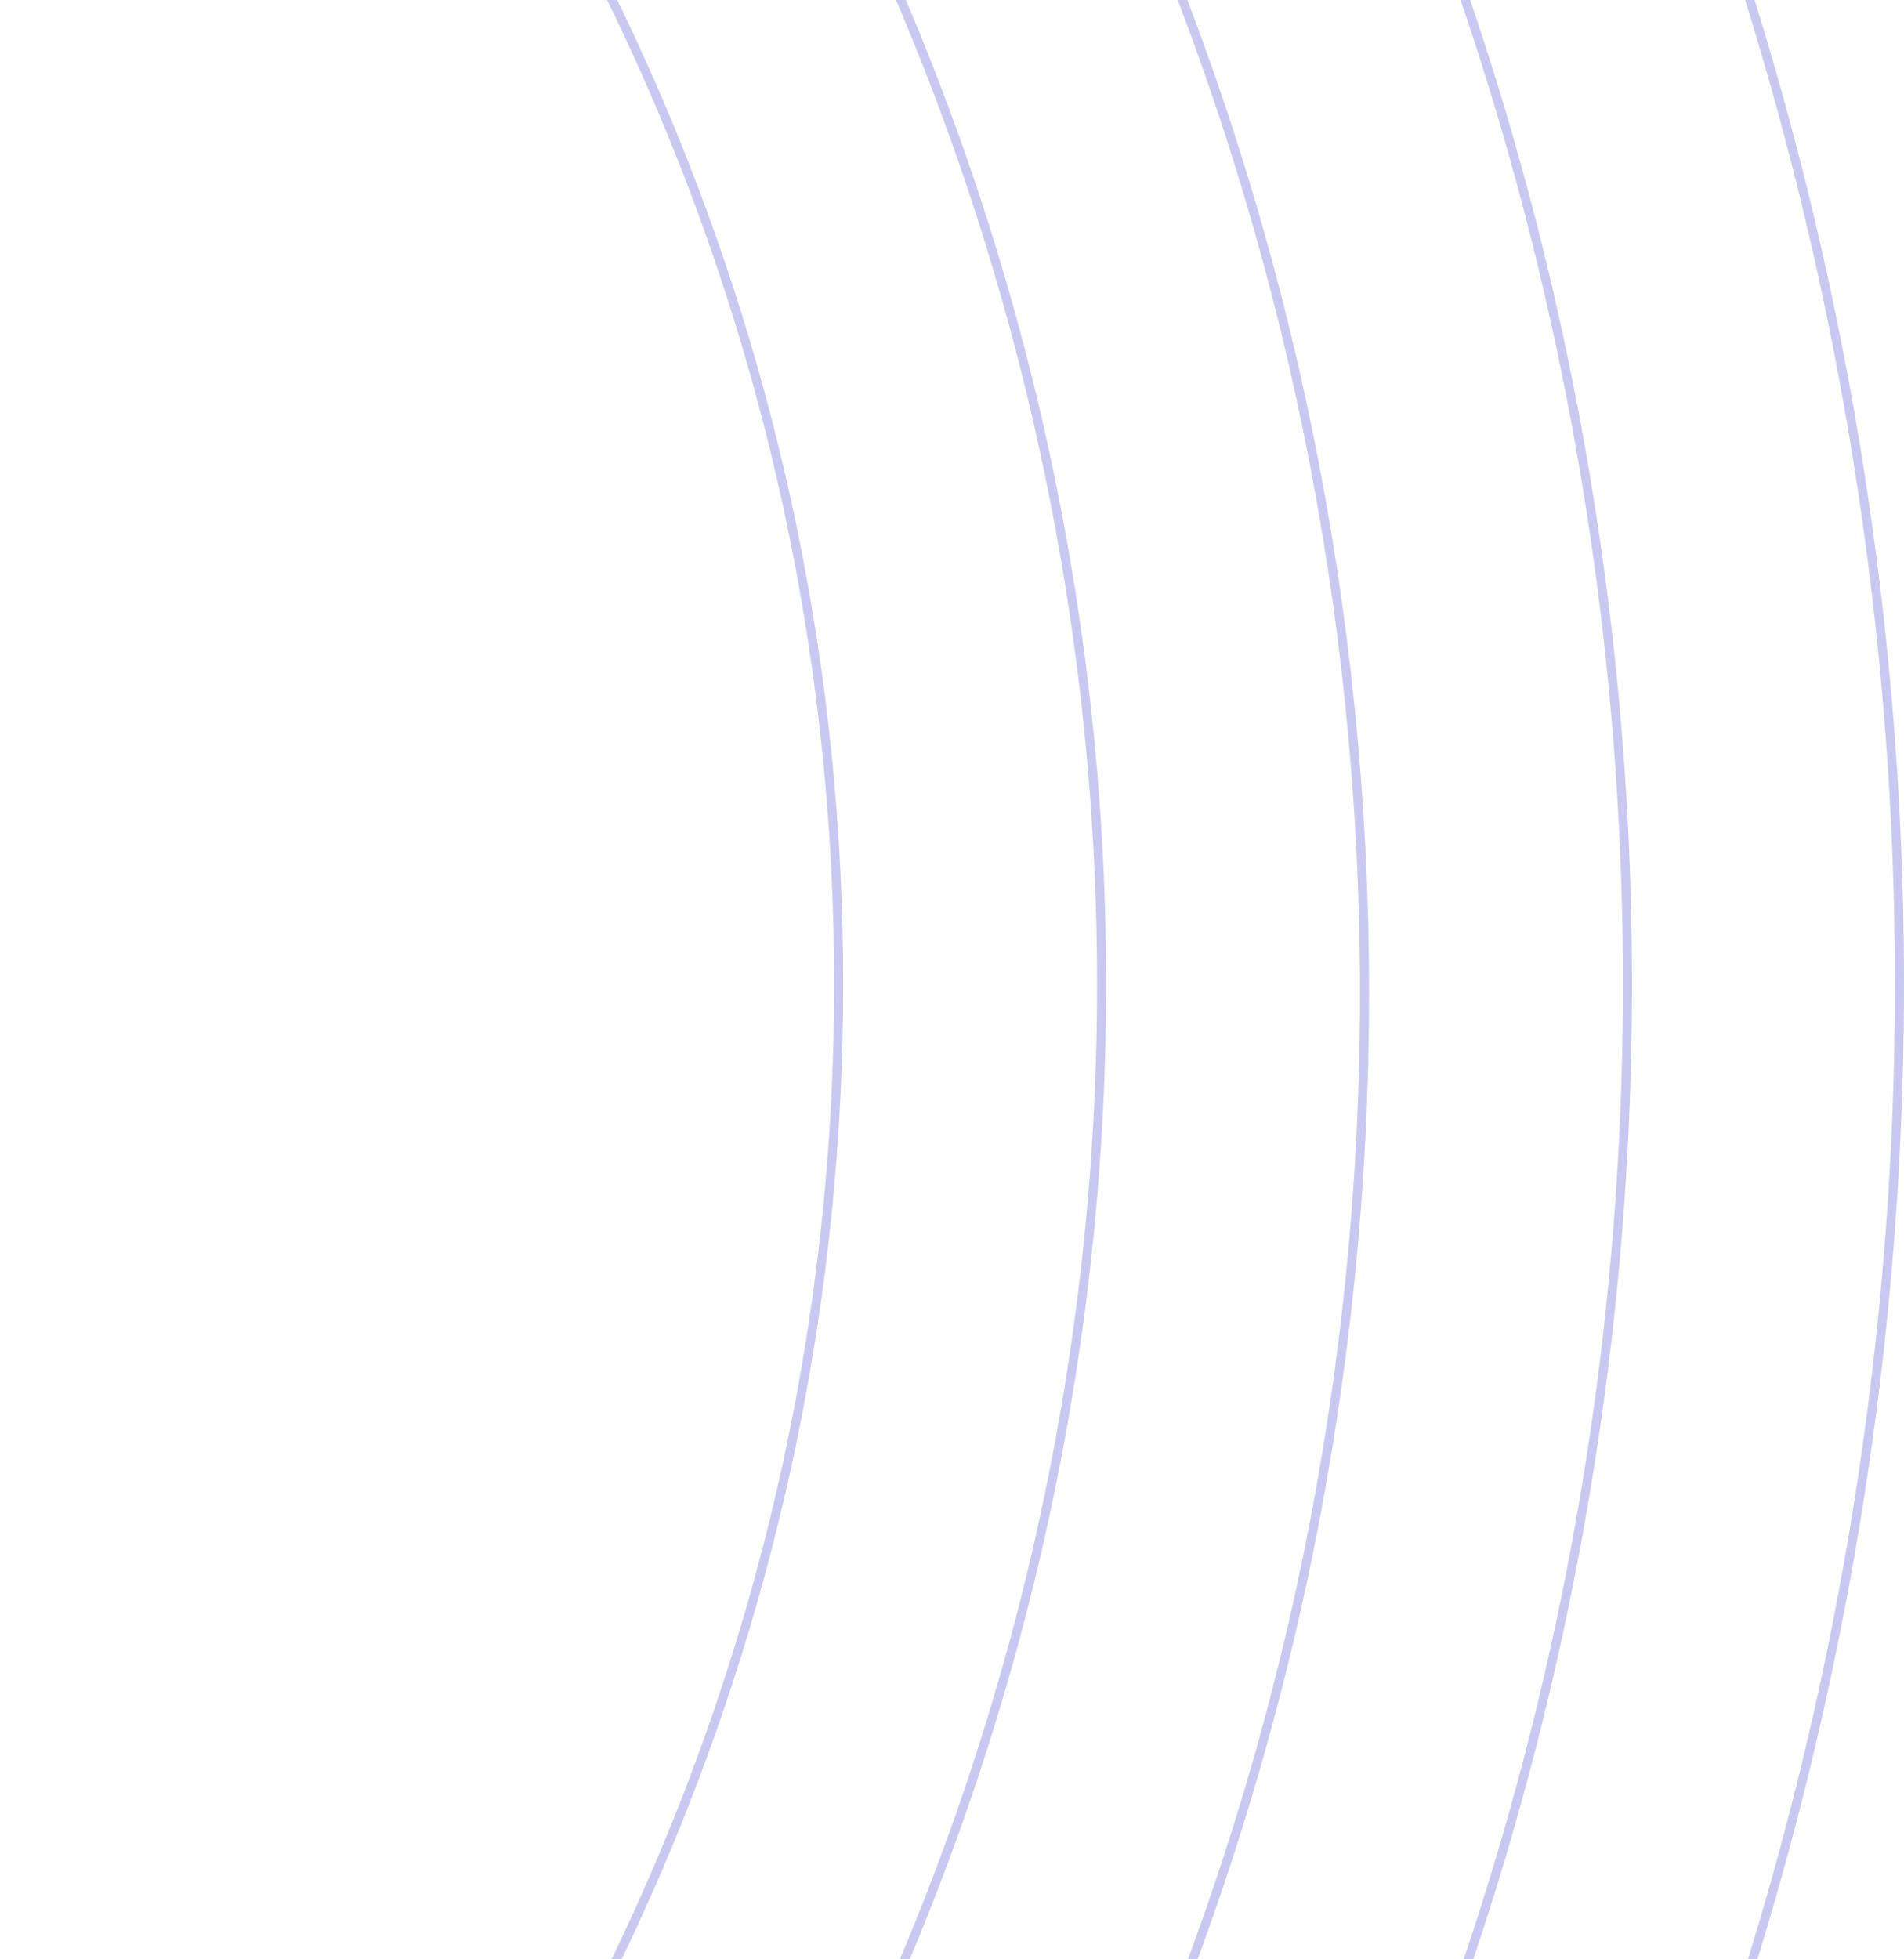 <svg width="210" height="216" viewBox="0 0 210 216" fill="none" xmlns="http://www.w3.org/2000/svg">
<path opacity="0.7" d="M-156 -227.5C29.291 -227.5 179.5 -77.068 179.5 108.5C179.5 294.068 29.291 444.5 -156 444.5C-341.291 444.5 -491.5 294.068 -491.5 108.5C-491.5 -77.068 -341.291 -227.5 -156 -227.5Z" stroke="#B2B1EC"/>
<path opacity="0.7" d="M-156 -197.5C13.274 -197.5 150.5 -60.052 150.5 109.5C150.5 279.052 13.274 416.5 -156 416.5C-325.275 416.5 -462.5 279.052 -462.5 109.5C-462.5 -60.052 -325.275 -197.5 -156 -197.5Z" stroke="#B2B1EC"/>
<circle opacity="0.7" cx="-155.5" cy="108.5" r="365" stroke="#B2B1EC"/>
<circle opacity="0.7" cx="-155.5" cy="108.5" r="277" stroke="#B2B1EC"/>
<path opacity="0.7" d="M-156 -139.5C-18.756 -139.5 92.5 -28.466 92.5 108.5C92.5 245.466 -18.756 356.5 -156 356.5C-293.244 356.5 -404.5 245.466 -404.5 108.5C-404.5 -28.466 -293.244 -139.5 -156 -139.5Z" stroke="#B2B1EC"/>
</svg>

